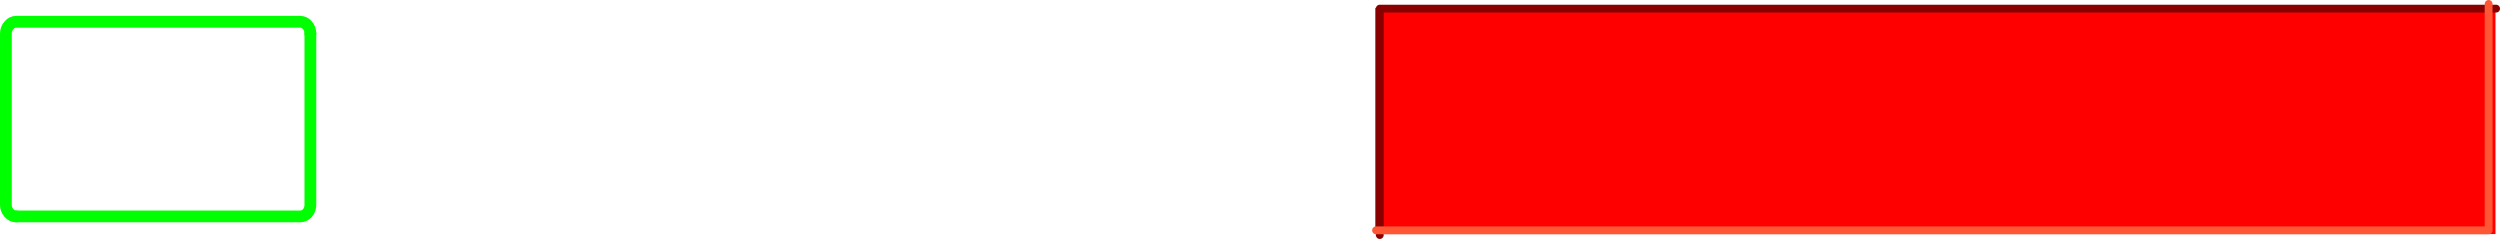 <?xml version="1.0" encoding="UTF-8" standalone="no"?>
<svg xmlns:xlink="http://www.w3.org/1999/xlink" height="60.9px" width="637.15px" xmlns="http://www.w3.org/2000/svg">
  <g transform="matrix(1.0, 0.0, 0.0, 1.0, 318.35, 30.0)">
    <path d="M32.15 29.65 L32.15 -28.0 317.65 -28.0 317.65 29.65 32.15 29.65" fill="#ff0000" fill-rule="evenodd" stroke="none"/>
    <path d="M317.8 -27.8 L33.3 -27.8 33.3 29.9" fill="none" stroke="#880000" stroke-linecap="round" stroke-linejoin="round" stroke-width="2.0"/>
    <path d="M32.35 28.7 L315.9 28.7 315.9 -29.0" fill="none" stroke="#ff5635" stroke-linecap="round" stroke-linejoin="round" stroke-width="2.0"/>
    <path d="M-239.25 -21.45 L-239.25 22.2 Q-239.25 23.4 -240.0 24.3 -240.75 25.15 -241.85 25.15 L-314.25 25.15" fill="none" stroke="#00ff00" stroke-linecap="round" stroke-linejoin="round" stroke-width="3.0"/>
    <path d="M-314.25 25.15 Q-315.3 25.15 -316.05 24.3 -316.85 23.4 -316.85 22.2 L-316.85 -21.45 Q-316.85 -22.7 -316.05 -23.55 -315.3 -24.45 -314.25 -24.45 L-241.85 -24.45 Q-240.75 -24.45 -240.0 -23.55 -239.25 -22.7 -239.25 -21.45" fill="none" stroke="#00ff00" stroke-linecap="round" stroke-linejoin="round" stroke-width="3.0"/>
  </g>
</svg>

